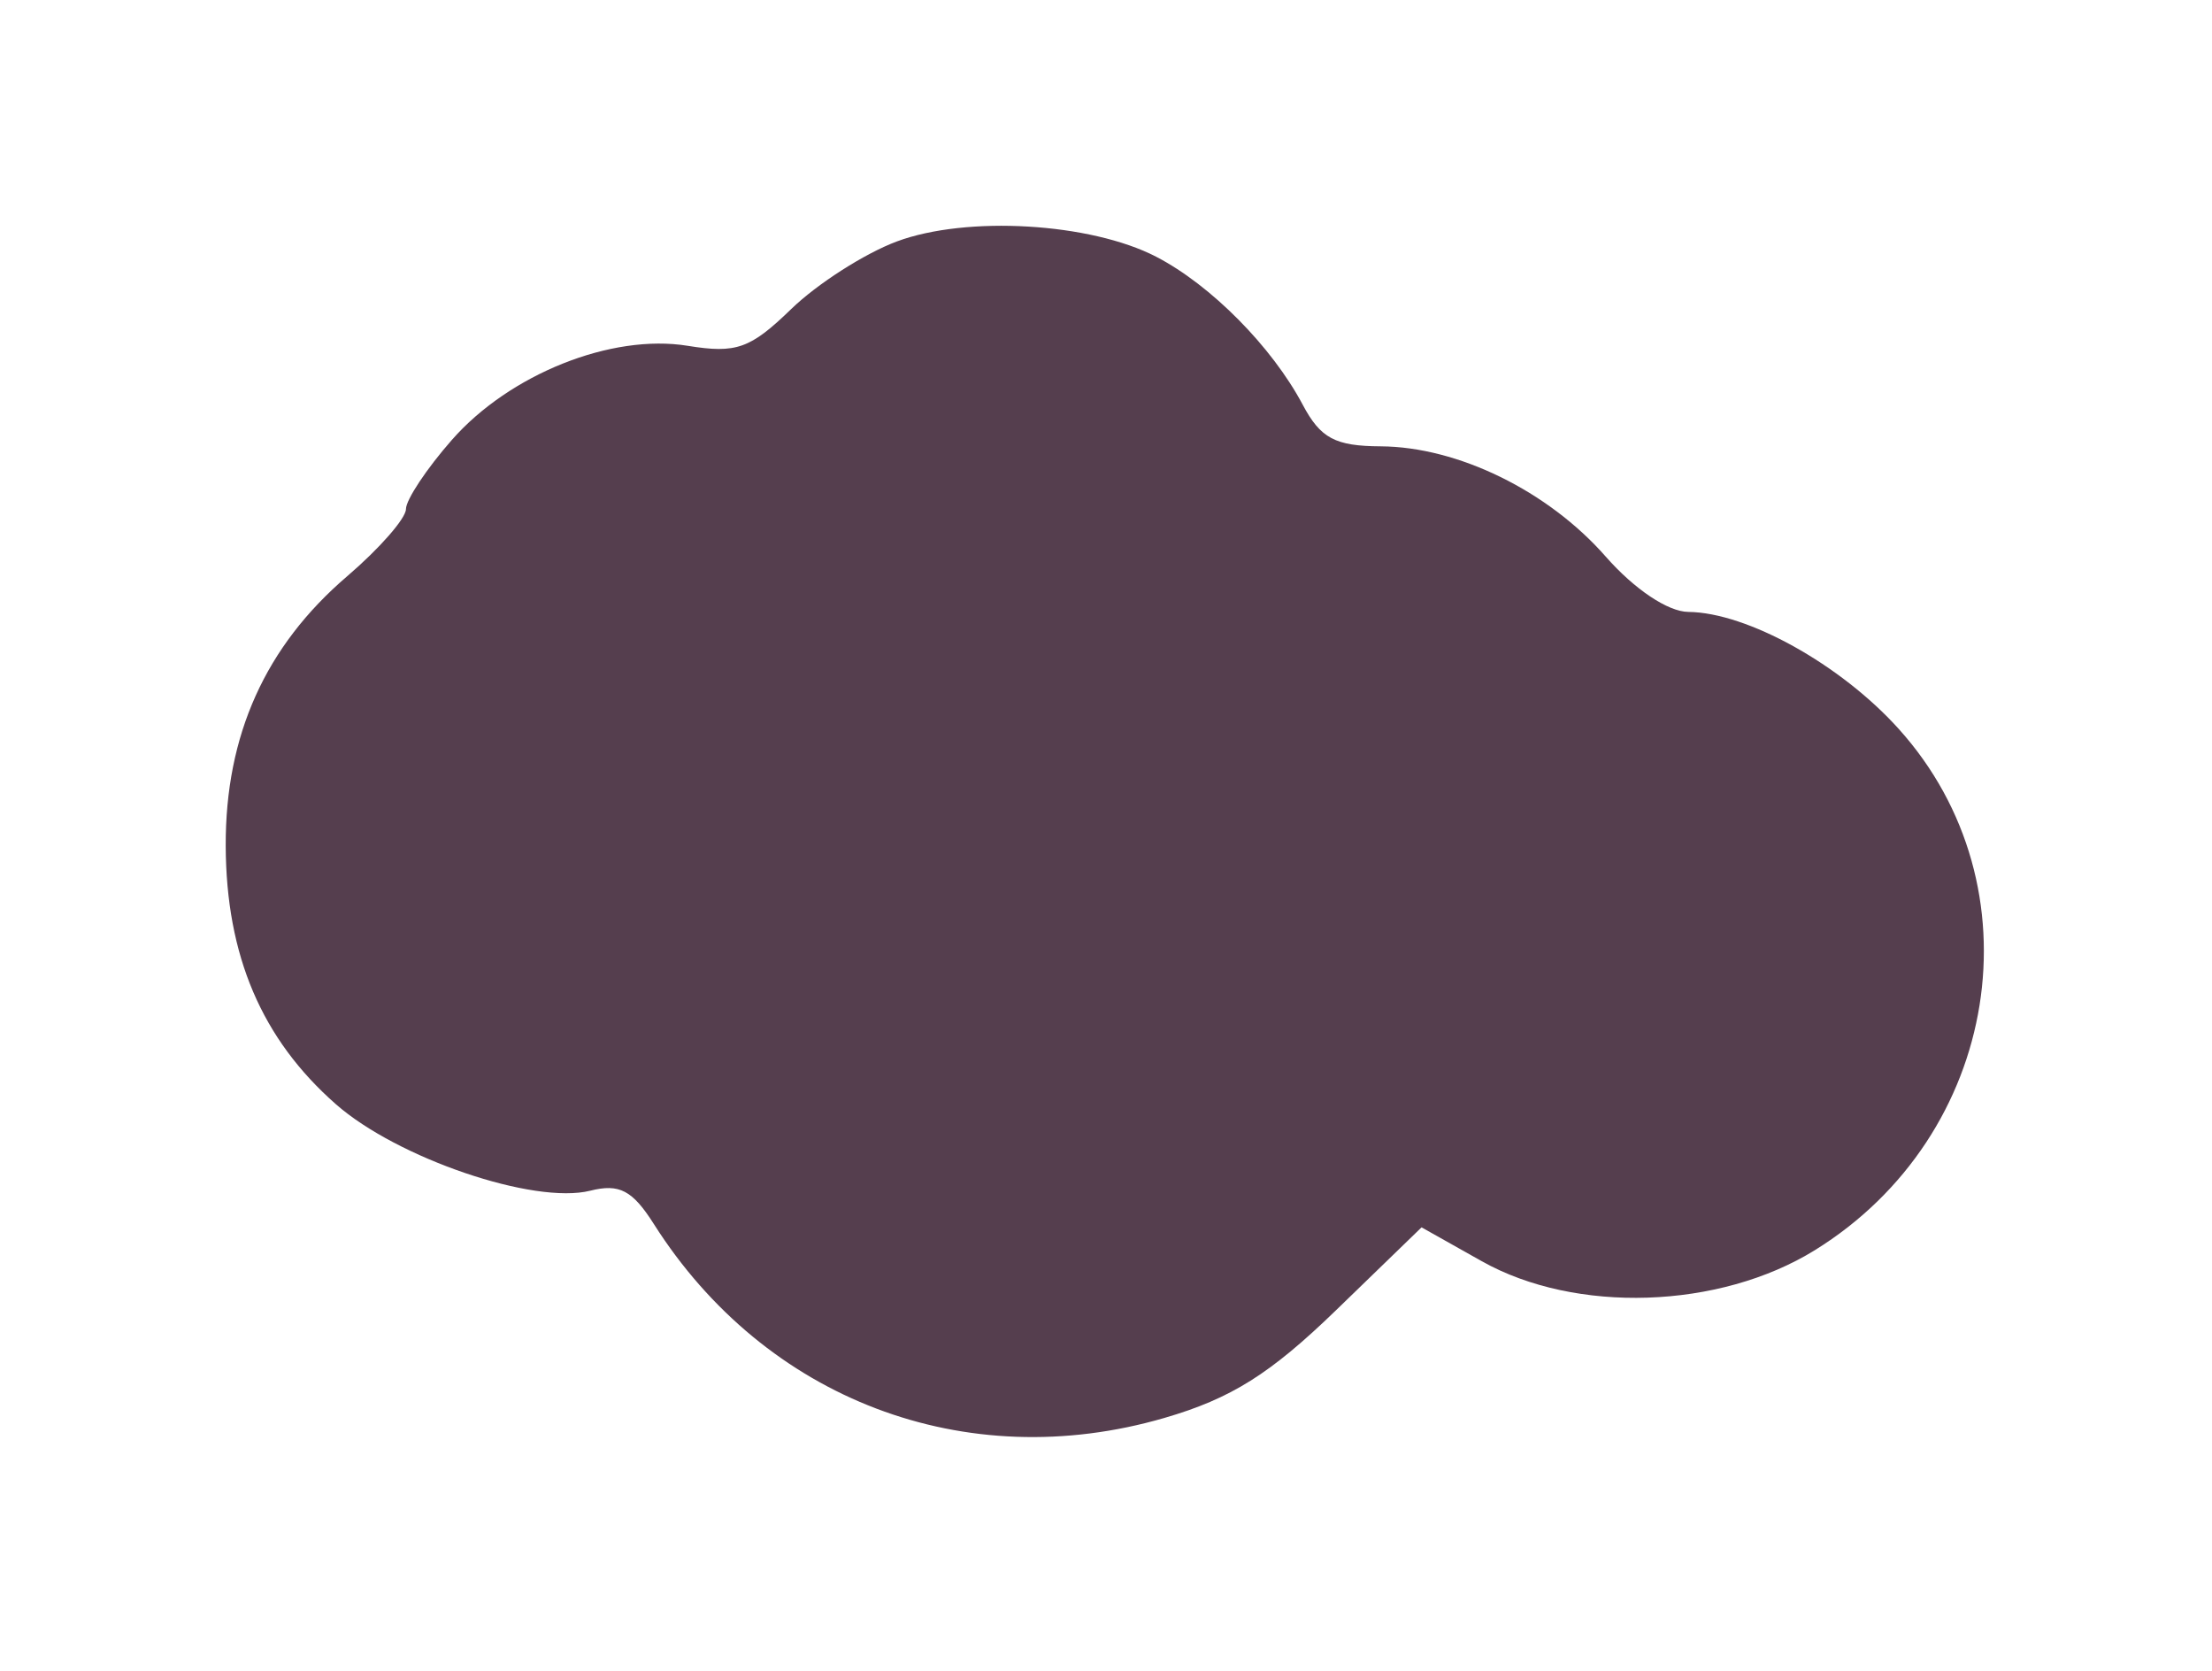<?xml version="1.0" encoding="UTF-8"?> <svg xmlns="http://www.w3.org/2000/svg" width="147" height="111" viewBox="0 0 147 111" fill="none"> <g filter="url(#filter0_df)"> <path fill-rule="evenodd" clip-rule="evenodd" d="M59.603 16.04C57.471 16.833 54.312 18.854 52.582 20.53C49.857 23.171 48.935 23.498 45.698 22.973C40.639 22.152 33.865 24.856 30.025 29.231C28.349 31.139 26.978 33.204 26.978 33.82C26.978 34.435 25.218 36.446 23.066 38.288C17.636 42.935 14.973 48.849 15 56.197C15.027 63.488 17.393 69.032 22.325 73.363C26.416 76.955 35.497 80.041 39.222 79.106C41.158 78.62 42.026 79.073 43.448 81.313C50.864 92.994 64.158 98.046 77.371 94.205C81.816 92.913 84.41 91.285 88.796 87.037L94.471 81.54L98.475 83.791C104.709 87.296 114.261 86.981 120.601 83.06C132.938 75.433 135.602 58.875 126.174 48.418C122.32 44.143 116.106 40.691 112.197 40.653C110.843 40.64 108.613 39.146 106.706 36.974C102.882 32.618 96.887 29.683 91.754 29.653C88.723 29.635 87.757 29.119 86.569 26.881C84.525 23.032 80.464 18.934 76.833 17.056C72.464 14.797 64.25 14.312 59.603 16.04Z" fill="#553E4E"></path> </g> <defs> <filter id="filter0_df" x="0" y="0" width="146.84" height="110.473" filterUnits="userSpaceOnUse" color-interpolation-filters="sRGB"> <feFlood flood-opacity="0" result="BackgroundImageFix"></feFlood> <feColorMatrix in="SourceAlpha" type="matrix" values="0 0 0 0 0 0 0 0 0 0 0 0 0 0 0 0 0 0 127 0"></feColorMatrix> <feOffset></feOffset> <feGaussianBlur stdDeviation="7.5"></feGaussianBlur> <feColorMatrix type="matrix" values="0 0 0 0 1 0 0 0 0 1 0 0 0 0 1 0 0 0 0.75 0"></feColorMatrix> <feBlend mode="normal" in2="BackgroundImageFix" result="effect1_dropShadow"></feBlend> <feBlend mode="normal" in="SourceGraphic" in2="effect1_dropShadow" result="shape"></feBlend> <feGaussianBlur stdDeviation="2" result="effect2_foregroundBlur"></feGaussianBlur> </filter> </defs> </svg> 